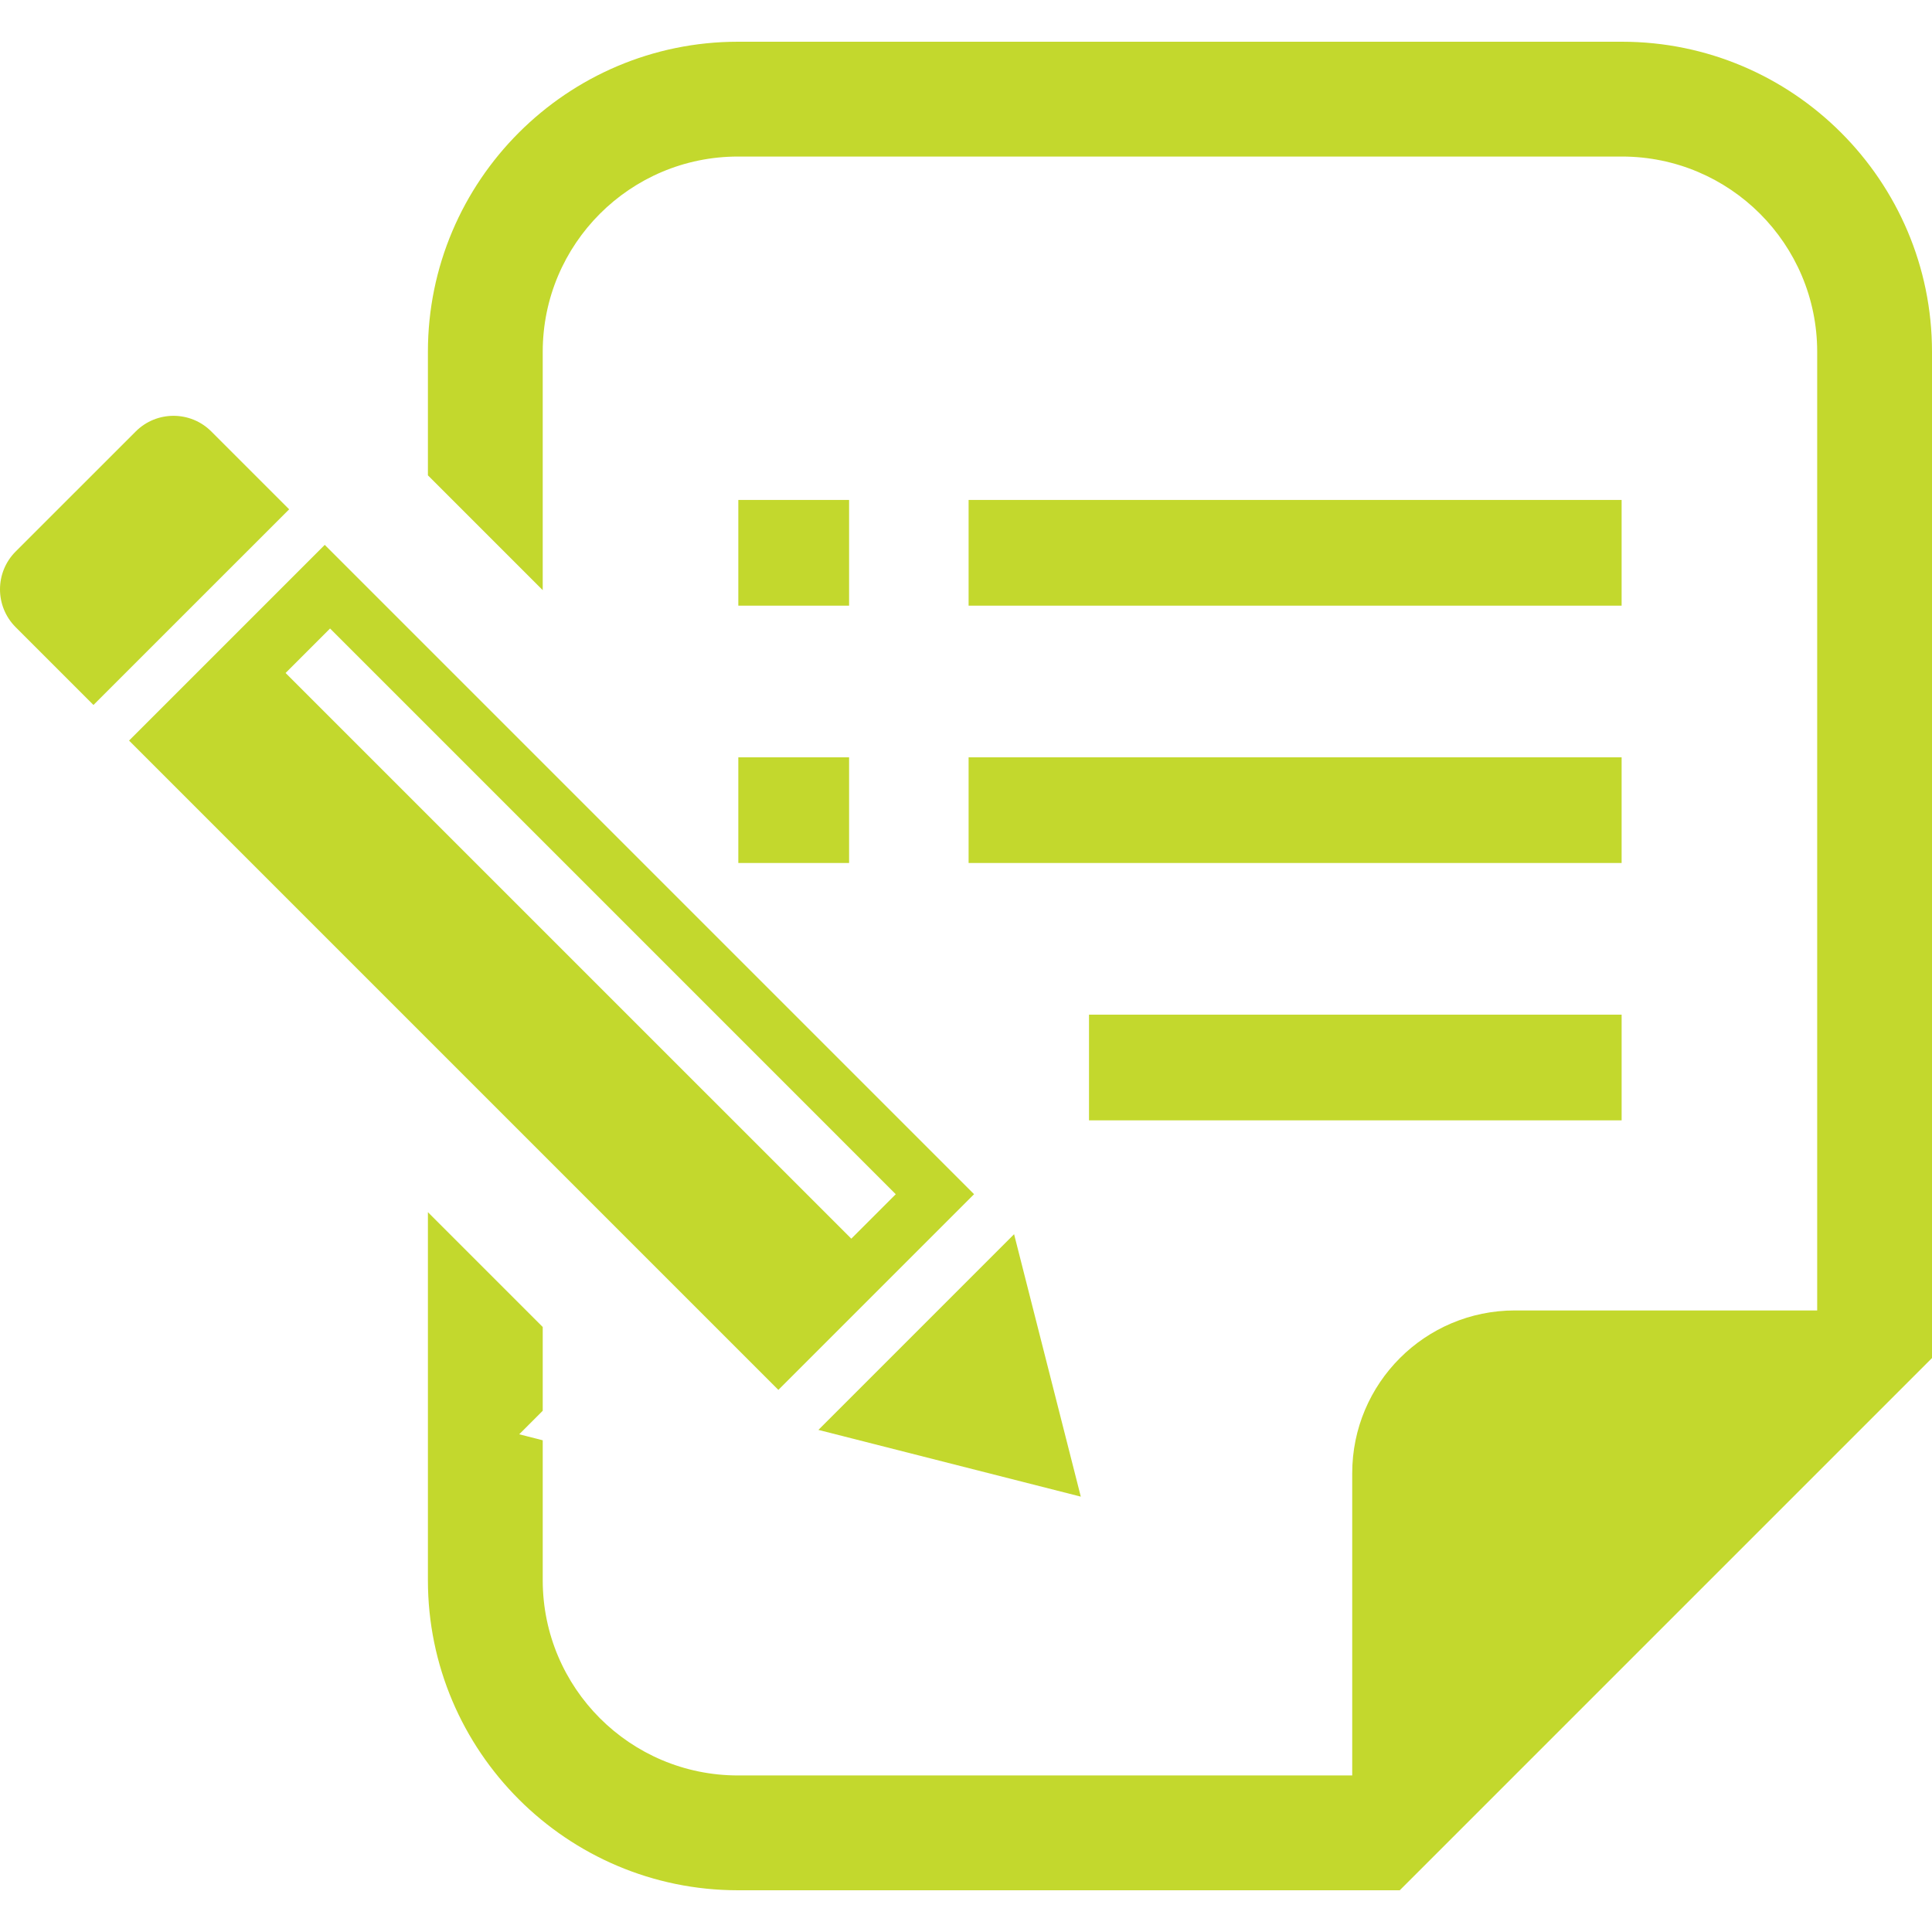 <?xml version="1.0" encoding="UTF-8"?> <svg xmlns="http://www.w3.org/2000/svg" xmlns:xlink="http://www.w3.org/1999/xlink" version="1.1" id="_x32_" x="0px" y="0px" viewBox="0 0 512 512" style="width: 256px; height: 256px; opacity: 1;" xml:space="preserve"> <style type="text/css"> .st0{fill:#4B4B4B;} </style> <g> <path class="st0" d="M56.007,114.35c-5.535-5.539-14.51-5.539-20.045,0L4.148,146.159c-5.531,5.539-5.531,14.506,0,20.046 l20.622,20.621l51.859-51.855L56.007,114.35z" style="fill: rgb(195, 216, 45);"></path> <polygon class="st0" points="286.422,396.623 268.742,327.077 216.884,378.94 " style="fill: rgb(195, 216, 45);"></polygon> <path class="st0" d="M258.136,316.475L86.058,144.397L34.2,196.26l172.073,172.077L258.136,316.475z M87.468,166.56 l149.919,149.922l-11.784,11.78L75.684,178.348L87.468,166.56z" style="fill: rgb(195, 216, 45);"></path> <rect x="195.662" y="132.491" class="st0" width="29.356" height="28.017" style="fill: rgb(195, 216, 45);"></rect> <rect x="195.662" y="200.693" class="st0" width="29.356" height="28.009" style="fill: rgb(195, 216, 45);"></rect> <rect x="256.69" y="132.491" class="st0" width="173.056" height="28.017" style="fill: rgb(195, 216, 45);"></rect> <rect x="256.69" y="200.693" class="st0" width="173.056" height="28.009" style="fill: rgb(195, 216, 45);"></rect> <rect x="288.598" y="268.894" class="st0" width="141.148" height="28.01" style="fill: rgb(195, 216, 45);"></rect> <path class="st0" d="M429.817,11.059H195.582c-45.32,0-82.182,36.858-82.182,82.179v32.726l30.427,30.435V93.238 c0-28.586,23.178-51.752,51.755-51.752h234.235c28.594,0,51.756,23.166,51.756,51.752v254.042h-80.097 c-23.822,0-43.124,19.318-43.124,43.132v80.101h-162.77c-28.578,0-51.755-23.166-51.755-51.752v-37.072l-6.234-1.587l6.234-6.235 v-22.202L113.4,321.239v97.522c0,45.313,36.862,82.179,82.182,82.179h162.77h12.598l8.917-8.913l123.224-123.224l8.909-8.912 v-12.61V93.238C512,47.917,475.138,11.059,429.817,11.059z" style="fill: rgb(195, 216, 45);"></path> </g> </svg> 